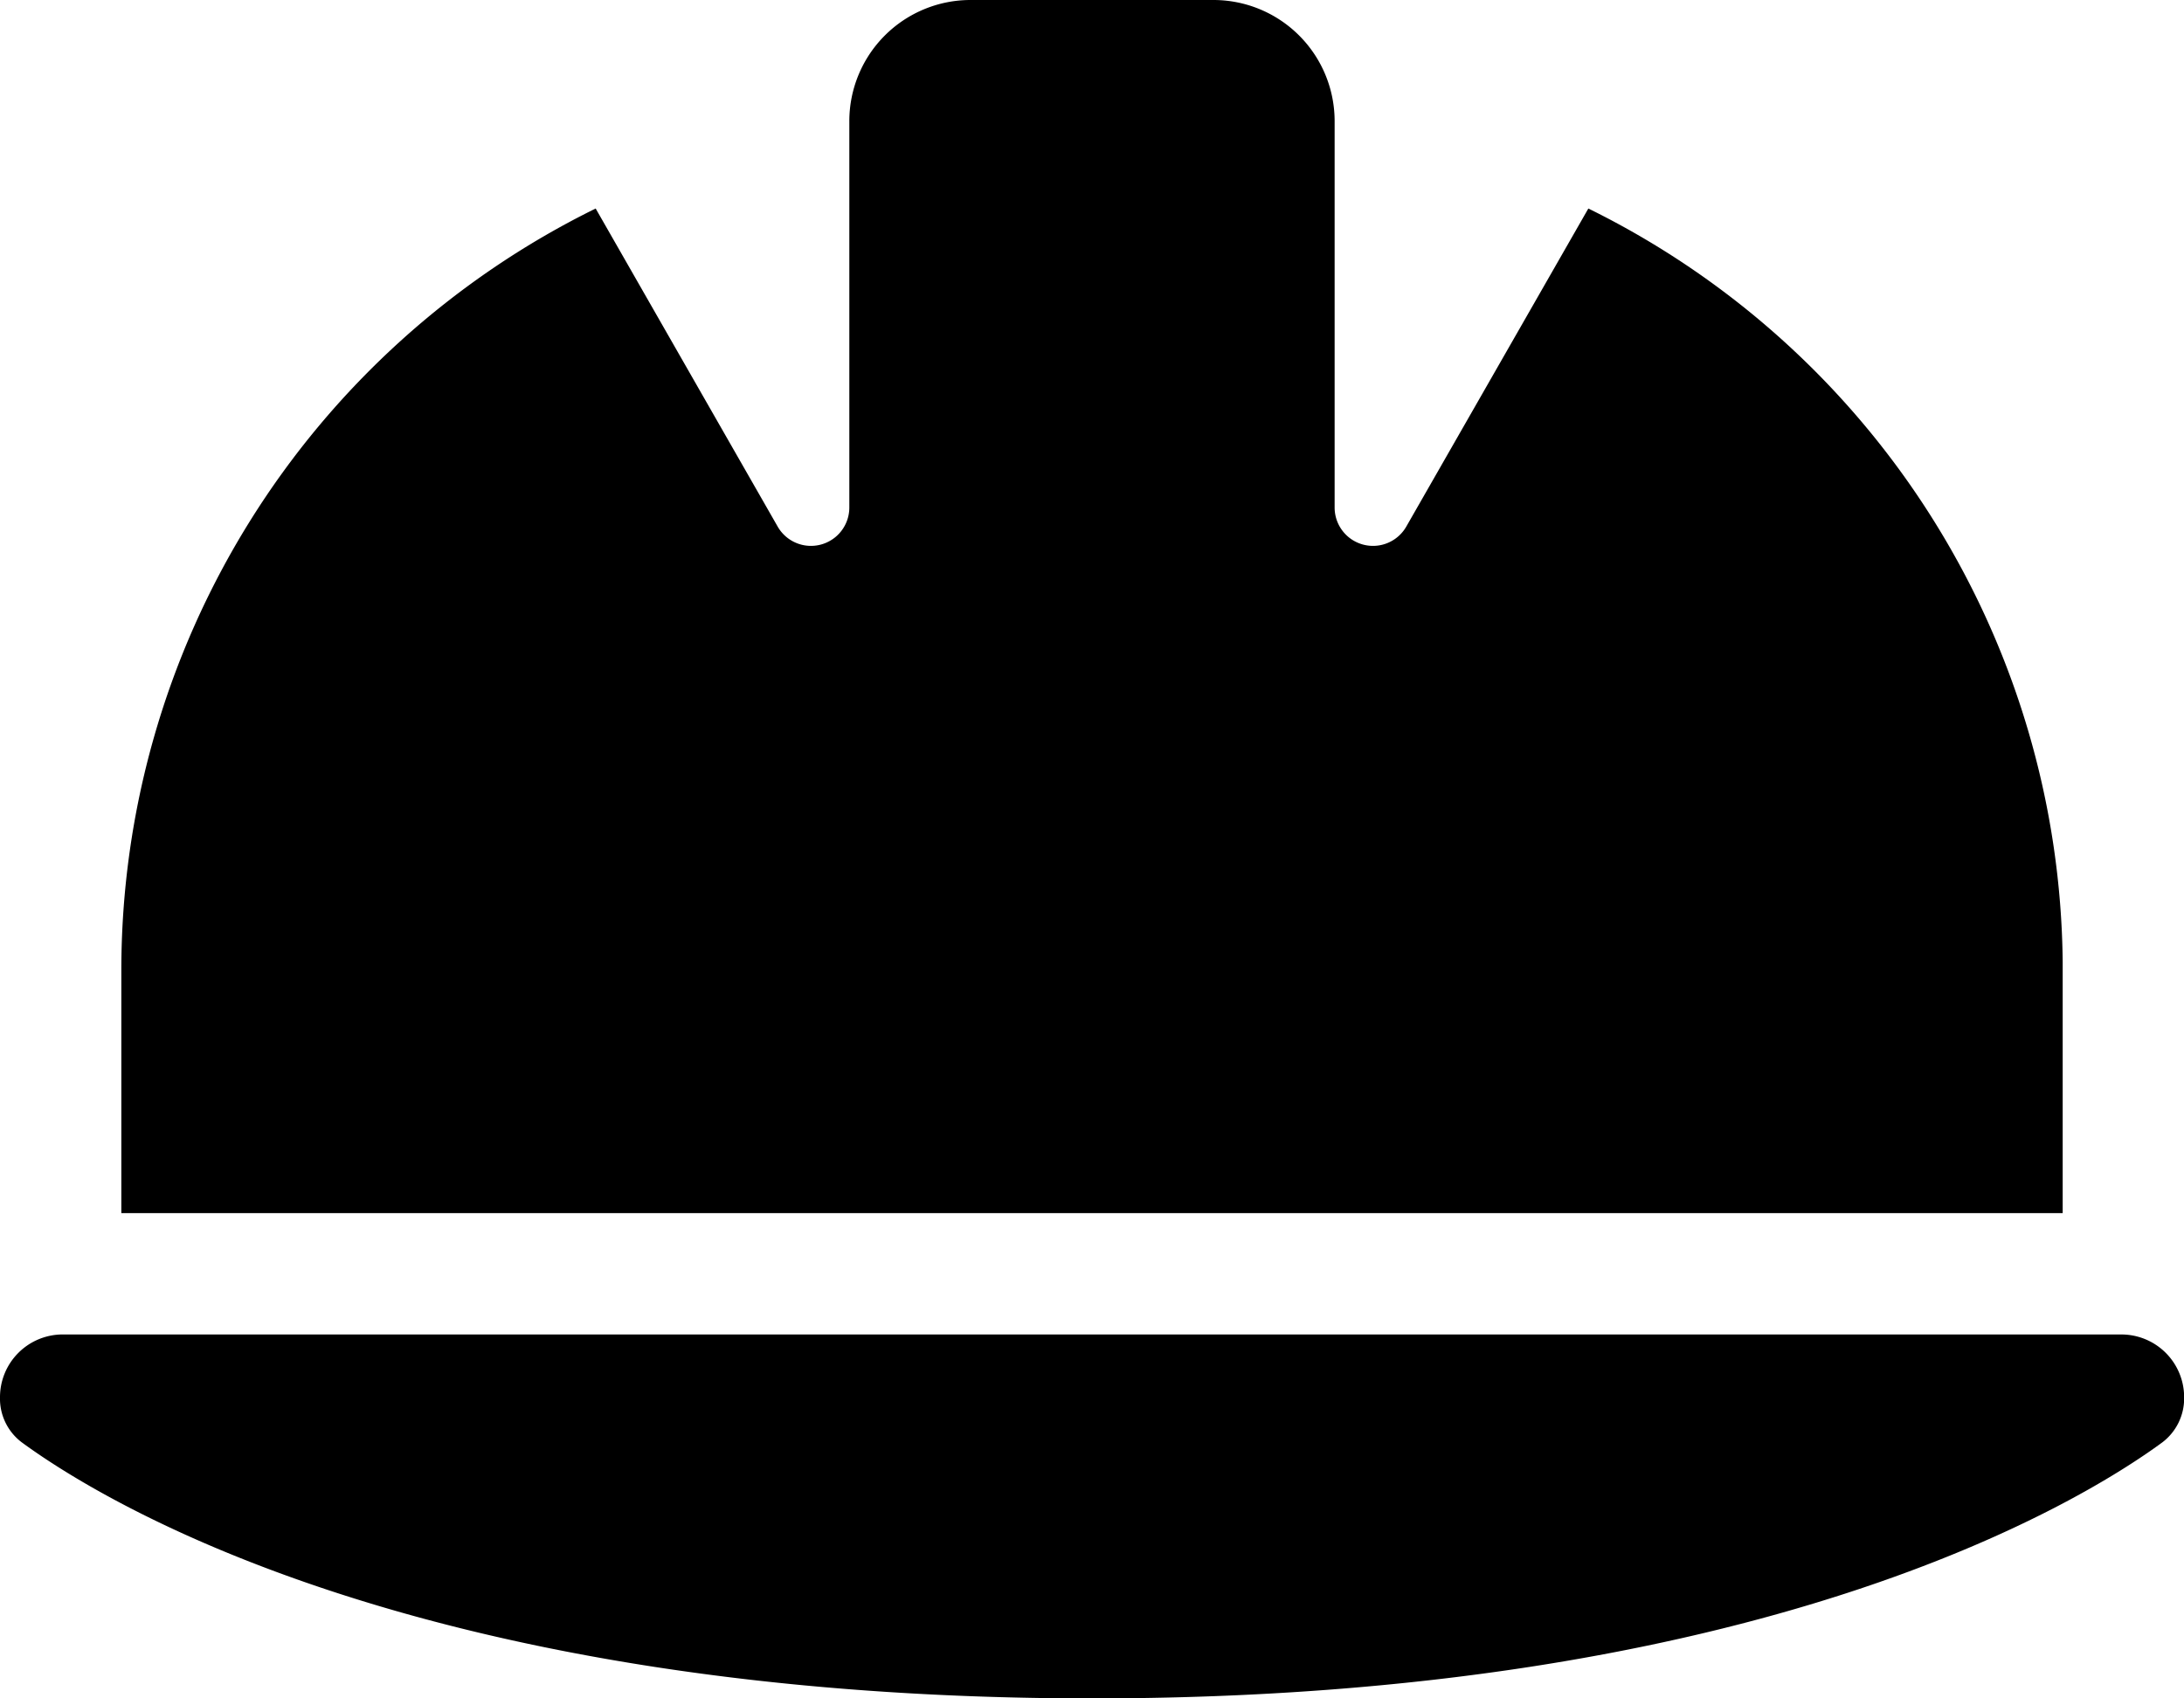 <?xml version="1.0" encoding="UTF-8"?>
<svg xmlns="http://www.w3.org/2000/svg" width="99.394" height="77.307" viewBox="0 0 99.394 77.307">
  <path d="M44.175,32a5.516,5.516,0,0,0-5.522,5.522V55.106a1.746,1.746,0,0,1-3.261.863L27.109,41.491A38.644,38.644,0,0,0,5.522,76.175V87.219H93.873V75.761a38.654,38.654,0,0,0-21.587-34.27L64,55.969a1.746,1.746,0,0,1-3.261-.863V37.522A5.516,5.516,0,0,0,55.219,32ZM2.864,92.741A2.857,2.857,0,0,0,0,95.606a2.487,2.487,0,0,0,1,2.053c3.745,2.744,18.291,11.648,48.7,11.648s44.952-8.9,48.7-11.648a2.51,2.51,0,0,0,1-2.053,2.857,2.857,0,0,0-2.864-2.864Z" transform="translate(0 -32)"></path>
</svg>
